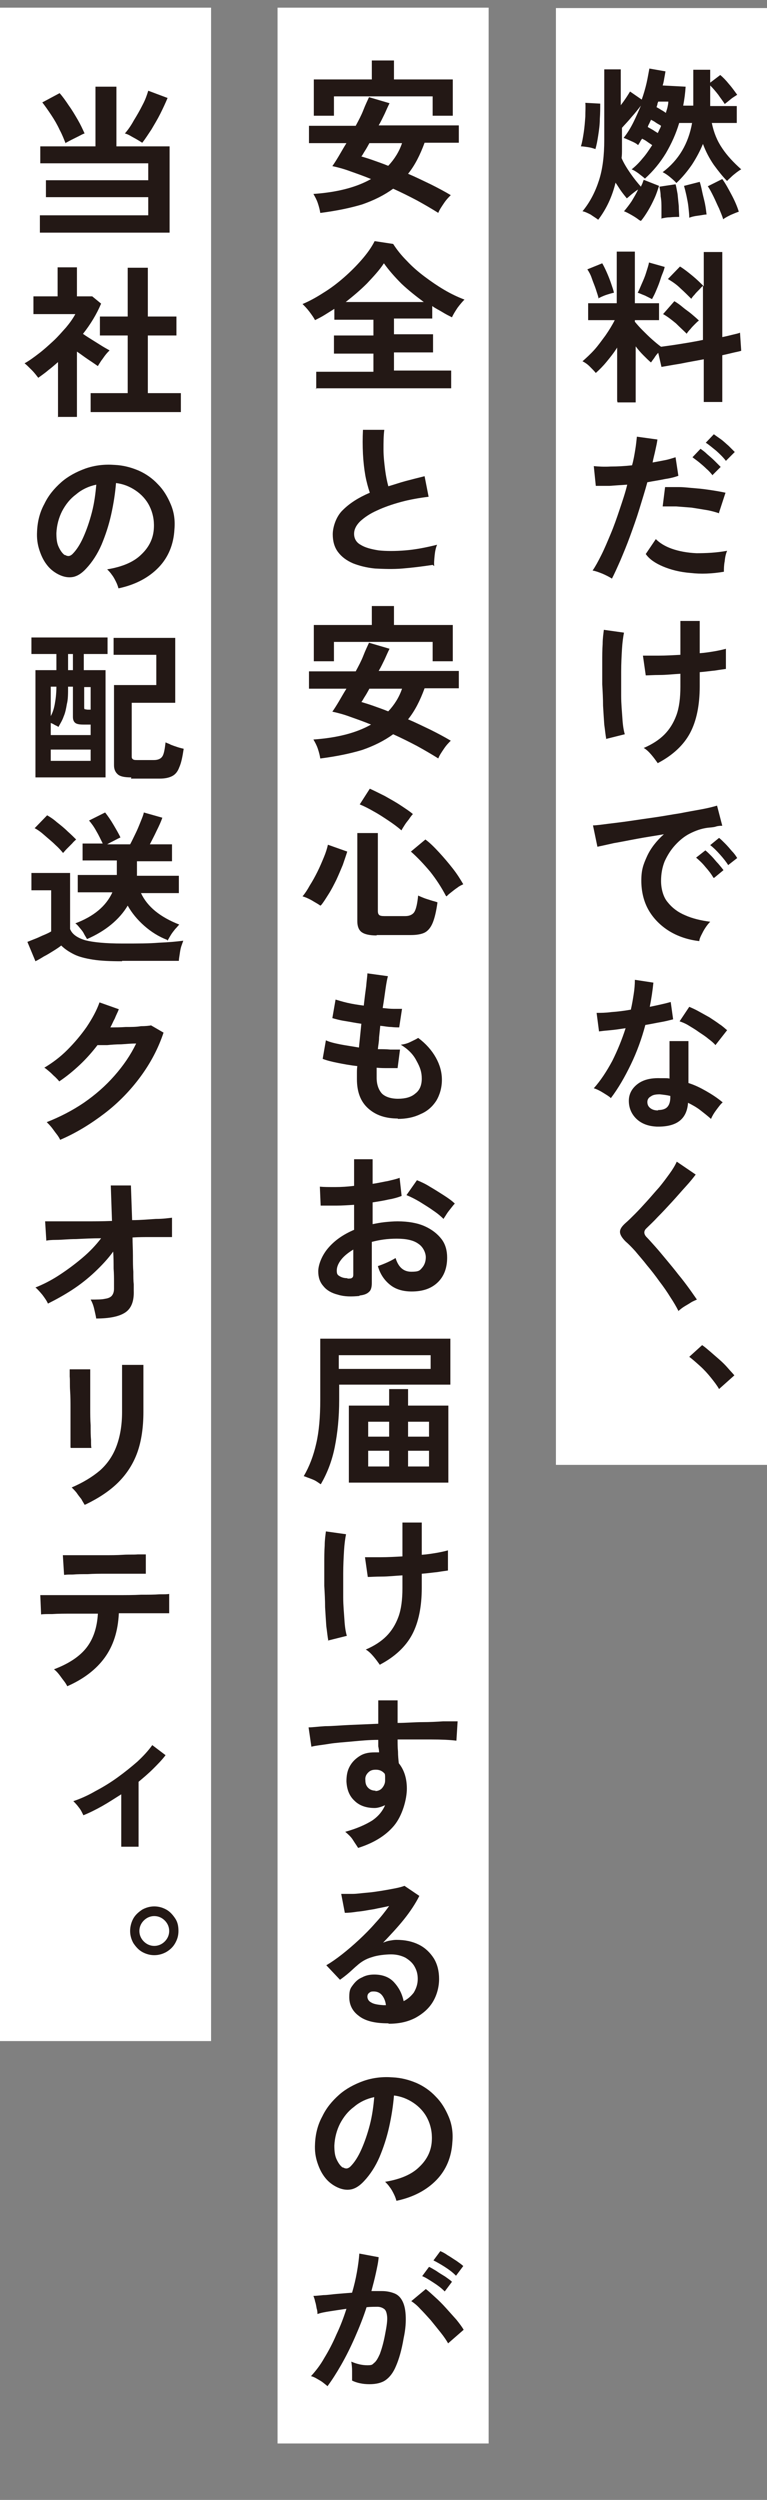 <?xml version="1.0" encoding="UTF-8"?>
<svg id="_レイヤー_2" xmlns="http://www.w3.org/2000/svg" version="1.1" viewBox="0 0 190.4 620">
  <rect x="0" y="0" width="190.4" height="620" fill="#808080" stroke="none"/>
  <!-- Generator: Adobe Illustrator 29.0.1, SVG Export Plug-In . SVG Version: 2.1.0 Build 192)  -->
  <defs>
    <style>
      .st0 {
        fill: #231815;
      }

      .st1 {
        fill: #fff;
      }
    </style>
  </defs>
  <rect class="st1" x="-16.4" y="156.4" width="361.3" height="52.4" transform="translate(346.8 18.4) rotate(90)"/>
  <rect class="st1" x="-226" y="227.9" width="504.3" height="52.4" transform="translate(280.3 227.9) rotate(90)"/>
  <rect class="st1" x="-206.9" y="277.9" width="604.1" height="52.4" transform="translate(399.2 208.8) rotate(90)"/>
  <g>
    <path class="st0" d="M147.9,37c-.6-.2-1.2-.4-1.9-.5-.7-.1-1.3-.2-1.8-.2.3-.9.5-2.1.7-3.4.2-1.3.3-2.6.4-4,0-1.3.1-2.5,0-3.4l3.7.2c0,1.1,0,2.4-.1,3.8,0,1.4-.2,2.8-.4,4.1s-.4,2.4-.7,3.4ZM158.7,54.6c-.5-.4-1.1-.8-1.8-1.2-.7-.4-1.4-.8-2-1,.6-.7,1.3-1.6,1.9-2.5.6-1,1.2-2,1.6-2.9-.5.3-1,.7-1.5,1.1-.5.4-.9.8-1.3,1.1-.4-.5-.9-1.1-1.4-1.8-.5-.7-.9-1.4-1.4-2.1-.4,1.7-1,3.4-1.7,4.9-.7,1.5-1.6,3-2.6,4.3-.5-.4-1.2-.8-1.9-1.3-.8-.4-1.4-.7-2-.8,1.9-2.3,3.2-4.9,4.1-7.7.9-2.8,1.3-6.1,1.3-10v-17.5h4.1v8.9c1-1.3,1.7-2.4,2.3-3.4l2.9,2c.5-1.4.9-2.8,1.2-4.1.3-1.3.5-2.6.7-3.6l4,.7c-.1.6-.2,1.2-.3,1.7-.1.6-.2,1.2-.4,1.8l5.7.3c-.1,1.6-.3,3.1-.6,4.7h2.5v-8.9h4.2v3.2l2.5-1.9c.7.6,1.4,1.3,2.2,2.3.8.9,1.4,1.8,2,2.6-.4.3-1,.6-1.6,1.1-.6.5-1.1.9-1.5,1.2-.4-.7-1-1.4-1.6-2.3-.7-.9-1.3-1.6-2-2.3v5.1h6.6v4.2h-6.2c.5,2.4,1.3,4.4,2.6,6.3,1.2,1.8,2.8,3.5,4.7,5.2-.4.2-.8.5-1.2.8-.5.4-.9.7-1.3,1.1-.4.4-.8.7-1,1-1.1-1.1-2.2-2.5-3.3-4-1.1-1.6-2-3.3-2.7-5.2-.7,1.7-1.6,3.4-2.7,5.1-1.1,1.6-2.4,3.2-3.9,4.6-.4-.5-.9-.9-1.6-1.5-.6-.5-1.2-.9-1.8-1.2,4-3,6.4-7.1,7.3-12.2h-3.2c-.8,2.7-1.9,5.1-3.3,7.5-1.4,2.3-3.1,4.4-5.2,6.3-.4-.4-1-.8-1.6-1.3-.7-.5-1.2-.8-1.7-1,1-.8,1.9-1.7,2.7-2.7.9-1,1.6-2.1,2.4-3.3-.4-.3-.9-.6-1.3-.9-.4-.3-.8-.5-1.2-.7-.2.3-.4.5-.5.8-.2.3-.3.5-.5.8-.4-.4-1-.7-1.7-1-.7-.3-1.3-.6-1.9-.8.9-1.1,1.7-2.4,2.4-3.8.7-1.4,1.3-2.8,1.9-4.2-.7.9-1.4,1.8-2.3,2.8-.8,1-1.7,1.9-2.4,2.7v3.2c0,.8,0,1.5,0,2.2s0,1.4-.1,2.1c.5,1.2,1.3,2.5,2.2,3.8.9,1.3,1.8,2.4,2.6,3.3.1-.3.3-.6.4-.9.1-.3.2-.6.3-.8l3.8,1.5c-.3.9-.6,1.9-1.1,3-.5,1.1-1,2.1-1.6,3.1-.6,1-1.2,1.9-1.8,2.6ZM163.3,33c.1-.3.3-.6.4-.9.2-.3.3-.6.4-.9-.4-.3-.9-.5-1.3-.8-.4-.3-.8-.5-1.2-.7-.1.3-.3.6-.4.9-.2.3-.3.6-.4.9.5.3.9.5,1.4.8.4.3.8.5,1.1.7ZM165.3,28c.1-.5.3-.9.4-1.4.1-.5.2-.9.2-1.4h-2.5c0,.1-.2.4-.2.6,0,.3-.2.5-.2.8.4.2.9.5,1.2.7.4.2.8.5,1.1.7ZM164.2,54.3c0-.7,0-1.6,0-2.6,0-1,0-2-.2-3,0-1-.2-1.8-.3-2.4l4-.6c.2.6.3,1.4.5,2.4.1,1,.2,2,.3,3,0,1,.1,2,.1,2.7-.6,0-1.4,0-2.3.1-.9,0-1.6.2-2.2.3ZM171.1,54c0-.8-.1-1.6-.2-2.6-.1-1-.3-1.9-.5-2.9-.2-.9-.4-1.7-.6-2.4l3.9-1c.2.6.4,1.4.6,2.4.2,1,.5,2,.7,3,.2,1,.3,1.9.4,2.7-.6,0-1.3.2-2.2.3s-1.6.3-2.1.5ZM179.5,54.3c-.2-.7-.6-1.6-1-2.6-.5-1-.9-2-1.4-3-.5-1-.9-1.8-1.4-2.5l3.6-1.8c.8,1.1,1.5,2.4,2.3,3.9.8,1.5,1.4,2.9,1.8,4.2-.6.2-1.3.5-2,.8-.8.4-1.4.7-1.9,1.1Z"/>
    <path class="st0" d="M153.2,99.4v-13.2c-.8,1.3-1.7,2.4-2.6,3.5-.9,1.1-1.8,2-2.7,2.8-.4-.5-.9-1-1.5-1.6s-1.2-1-1.8-1.3c.9-.8,1.9-1.7,2.9-2.8,1-1.1,1.9-2.4,2.8-3.6.9-1.3,1.7-2.6,2.3-3.8h-6.6v-4.2h7.1v-12.8h4.5v12.8h6v4.2h-6v.4c.5.6,1.1,1.3,1.9,2.1.8.8,1.6,1.6,2.4,2.3s1.5,1.3,2.2,1.8c1.4-.2,3-.4,4.8-.7,1.9-.3,3.7-.6,5.6-1v-13.4c-.3.2-.6.6-1,1-.4.4-.8.8-1.1,1.2-.4.4-.6.7-.8,1-.8-.8-1.7-1.7-2.7-2.6-1-1-2.1-1.7-3.1-2.3l3-3.1c1,.6,2,1.4,3.1,2.3,1.1.9,2,1.8,2.8,2.6v-8.5h4.6v21.1c1-.2,1.8-.4,2.6-.6.8-.2,1.4-.3,1.8-.5l.3,4.5c-.6.2-1.3.3-2.1.5-.8.2-1.7.4-2.6.6v11.6h-4.6v-10.6c-2,.4-3.9.7-5.8,1.1-1.9.3-3.5.6-4.7.8l-.8-3.5c-.4.4-.7.8-1,1.3-.3.4-.6.8-.8,1.1-.6-.5-1.2-1.1-1.9-1.8-.7-.7-1.3-1.4-1.9-2.2v13.9h-4.5ZM148.6,74.1c-.1-.7-.4-1.4-.7-2.4-.3-.9-.7-1.8-1-2.7s-.7-1.6-1.1-2.2l3.7-1.5c.3.5.7,1.3,1.1,2.2.4.9.8,1.9,1.1,2.8.3.9.6,1.7.7,2.3-.5.1-1.2.3-2.1.6-.8.3-1.4.6-1.8.8ZM161.9,74.2c-.4-.2-1-.5-1.8-.9-.8-.3-1.4-.6-1.8-.7.3-.5.6-1.3,1-2.2.4-.9.8-1.8,1.1-2.8.3-1,.6-1.8.7-2.5l3.9,1.1c-.1.5-.3,1.1-.6,1.8-.3.7-.5,1.5-.8,2.3s-.6,1.5-.9,2.2c-.3.7-.6,1.2-.8,1.6ZM170.5,82.8c-.8-.8-1.7-1.6-2.7-2.6-1.1-.9-2.1-1.7-3.2-2.3l2.8-3.2c.7.4,1.4.9,2.1,1.5.7.6,1.5,1.1,2.2,1.7.7.6,1.3,1.1,1.8,1.6-.3.2-.6.5-1,.9-.4.4-.8.8-1.1,1.2-.4.4-.7.8-.9,1.1Z"/>
    <path class="st0" d="M151.9,143.5c-.6-.4-1.4-.8-2.3-1.2-1-.4-1.8-.7-2.5-.8.7-1,1.4-2.3,2.2-3.9.8-1.6,1.5-3.3,2.3-5.2.8-1.9,1.5-3.9,2.2-6s1.4-4.1,1.9-6.2c-1.6.1-3,.2-4.4.3-1.4,0-2.5,0-3.4,0l-.5-4.9c1.1.1,2.5.2,4.2.1,1.7,0,3.5-.1,5.3-.3.4-1.4.6-2.7.8-3.9.2-1.2.3-2.3.4-3.2l5.1.7c-.1.8-.3,1.7-.5,2.6-.2,1-.5,2-.7,3.1,1.1-.2,2.2-.4,3.2-.6,1-.2,1.8-.5,2.5-.7l.7,4.6c-.8.3-1.9.6-3.3.8-1.4.3-2.8.5-4.4.8-.6,2.2-1.3,4.4-2,6.7-.7,2.3-1.5,4.5-2.3,6.7-.8,2.2-1.6,4.1-2.4,6-.8,1.8-1.5,3.4-2.2,4.7ZM179.7,141.8c-3,.5-5.7.6-8.3.3-2.6-.2-4.9-.8-6.8-1.6-1.9-.8-3.4-1.8-4.3-3.1l2.5-3.7c1,1,2.3,1.8,4,2.4,1.7.6,3.8,1,6.1,1.1,2.3,0,4.9-.1,7.6-.6-.3.7-.5,1.5-.6,2.6-.2,1-.2,1.9-.2,2.6ZM178.5,127.3c-.9-.3-1.9-.6-3.1-.8-1.2-.2-2.4-.4-3.7-.6-1.3-.1-2.6-.2-3.8-.3-1.2,0-2.4,0-3.4,0l.6-4.8c1,0,2.1,0,3.5,0,1.3,0,2.7.2,4.1.3,1.4.1,2.8.3,4.1.5,1.3.2,2.4.4,3.3.6l-1.6,4.9ZM176.9,117.9c-.4-.5-.9-1.1-1.5-1.6-.6-.6-1.2-1.1-1.8-1.6-.6-.5-1.2-.9-1.7-1.3l2-2.1c.4.3,1,.7,1.6,1.3.7.6,1.3,1.1,1.9,1.7.6.6,1.1,1.1,1.5,1.5l-2.1,2.1ZM180.2,114.3c-.6-.8-1.4-1.6-2.4-2.5-1-.8-1.8-1.5-2.6-2l2-2.1c.4.3,1,.7,1.7,1.2.7.5,1.3,1.1,2,1.7.6.6,1.1,1.1,1.5,1.5l-2.1,2.1Z"/>
    <path class="st0" d="M150.5,183.3c-.2-1-.3-2.2-.5-3.6-.1-1.4-.2-3-.3-4.7,0-1.7-.1-3.5-.2-5.3,0-1.8,0-3.6,0-5.3,0-1.7,0-3.3.1-4.7,0-1.4.2-2.6.3-3.5l5,.7c-.2,1-.4,2.4-.5,4.1-.1,1.7-.2,3.6-.2,5.6,0,2,0,4,0,6,0,2,.2,3.9.3,5.5.1,1.7.3,3,.6,4l-4.8,1.2ZM163.3,189.3c-.5-.7-1-1.4-1.6-2.1s-1.2-1.3-1.9-1.7c2.1-.9,3.8-2,5.1-3.3,1.3-1.3,2.3-2.9,3-4.8.7-1.9,1-4.3,1-7.1v-3.2c-1.8.1-3.5.3-5.1.3-1.6,0-2.8.1-3.5.1l-.7-4.9c1,0,2.3,0,4,0,1.7,0,3.4-.1,5.3-.2v-8.4h4.8v8c1.4-.1,2.6-.3,3.8-.5,1.1-.2,2-.4,2.7-.6v5c-.6.1-1.5.2-2.7.4-1.1.1-2.4.3-3.8.4v3.5c0,4.7-.8,8.6-2.4,11.6-1.6,3-4.3,5.5-7.9,7.4Z"/>
    <path class="st0" d="M173.6,233.4c-2.8-.3-5.4-1.2-7.5-2.5s-3.9-3.1-5.1-5.2-1.8-4.6-1.8-7.3.5-4,1.4-6c.9-2,2.4-3.9,4.2-5.5-2.2.4-4.4.7-6.5,1.1-2.2.4-4.1.8-5.9,1.1-1.8.4-3.1.7-4.1.9l-1.1-5.3c.9,0,2.2-.2,3.8-.4,1.6-.2,3.4-.4,5.4-.7,2-.3,4.1-.6,6.2-.9,2.1-.3,4.2-.7,6.2-1,2-.4,3.8-.7,5.4-1s2.8-.6,3.8-.9l1.3,5c-.4,0-1,0-1.6.2s-1.3.2-2.1.3c-1.5.2-2.9.7-4.3,1.4-1.4.7-2.6,1.7-3.7,2.9-1.1,1.2-1.9,2.5-2.6,4-.6,1.5-.9,3.1-.9,4.9s.5,3.9,1.6,5.2c1.1,1.4,2.5,2.5,4.4,3.3,1.8.8,3.9,1.3,6.2,1.6-.4.4-.8.9-1.2,1.5-.4.6-.7,1.2-1,1.8s-.5,1.1-.5,1.5ZM177.1,217.7c-.5-.9-1.2-1.8-2-2.7-.8-1-1.6-1.7-2.3-2.3l2.3-1.8c.4.3.9.8,1.5,1.4.6.6,1.1,1.3,1.7,1.9.6.7,1,1.2,1.3,1.6l-2.3,1.9ZM180.8,214.6c-.5-.8-1.2-1.7-2.1-2.7-.9-1-1.6-1.7-2.4-2.3l2.2-1.8c.4.3.9.8,1.5,1.4.6.6,1.2,1.3,1.7,1.9.6.6,1,1.2,1.3,1.7l-2.3,1.8Z"/>
    <path class="st0" d="M151.6,272.3c-.4-.4-1.1-.8-1.9-1.3-.8-.5-1.6-.9-2.3-1.1,1.7-1.9,3.2-4.2,4.6-6.8,1.3-2.6,2.4-5.3,3.3-8.1-1.4.2-2.6.4-3.8.5-1.2.1-2.1.2-2.8.3l-.6-4.6c1,0,2.2,0,3.7-.2,1.5-.1,3.1-.3,4.8-.6.3-1.3.5-2.5.7-3.8.2-1.2.3-2.5.3-3.6l4.6.7c-.2,2-.5,4-.9,6,1-.2,1.9-.4,2.8-.6.9-.2,1.7-.4,2.4-.6l.6,4.3c-.8.2-1.9.5-3.1.7-1.2.2-2.5.5-3.8.7-.9,3.4-2.1,6.7-3.6,9.8-1.5,3.1-3.1,5.9-5,8.4ZM162.9,279.4c-2.1-.1-3.8-.8-5-2-1.2-1.2-1.8-2.7-1.8-4.4,0-1.6.7-3,2.1-4.1,1.4-1.1,3.3-1.6,5.8-1.5.4,0,.8,0,1.1,0,.4,0,.8,0,1.1.1v-9.3h4.7v10.4c1.6.5,3,1.2,4.4,2,1.4.8,2.8,1.7,4.1,2.8-.5.4-1,1.1-1.6,1.9-.6.8-1,1.5-1.3,2.2-.9-.8-1.8-1.5-2.7-2.2s-2-1.3-3-1.8c-.3,4.2-3,6.1-8.1,5.9ZM163.3,275.3c1,0,1.8-.2,2.3-.7.5-.5.8-1.3.8-2.5v-.3c-.8-.2-1.7-.3-2.6-.4-.9,0-1.7.1-2.2.5-.6.3-.9.8-.9,1.4,0,.6.2,1.1.7,1.5s1.1.6,2,.6ZM177.6,259.2c-.4-.5-1-1-1.8-1.6-.7-.6-1.5-1.1-2.4-1.7-.8-.6-1.7-1.1-2.5-1.6s-1.6-.8-2.2-1l2.4-3.6c.7.3,1.4.6,2.3,1.1.9.5,1.8,1,2.7,1.5.9.6,1.7,1.1,2.5,1.7.8.5,1.4,1.1,1.9,1.5l-2.9,3.7Z"/>
    <path class="st0" d="M168.4,325.1c-.5-1-1.2-2.2-2-3.4-.8-1.3-1.7-2.6-2.7-3.9-1-1.4-2-2.7-3.1-4-1-1.3-2-2.4-2.9-3.5-.9-1-1.7-1.8-2.4-2.4-.9-.9-1.4-1.7-1.4-2.4s.5-1.4,1.4-2.2c.7-.6,1.5-1.4,2.4-2.3.9-.9,1.9-2,2.9-3.1,1-1.1,2-2.3,3-3.4,1-1.2,1.8-2.3,2.6-3.4.8-1.1,1.4-2.1,1.8-3l4.7,3.2c-.6.8-1.4,1.8-2.5,3-1.1,1.2-2.2,2.5-3.4,3.8-1.2,1.3-2.3,2.5-3.5,3.7-1.1,1.2-2.1,2.1-2.9,2.9-.6.6-.6,1.3,0,2,.6.6,1.3,1.4,2.2,2.4.9,1,1.8,2.1,2.8,3.3,1,1.2,2,2.4,3,3.7,1,1.2,1.9,2.4,2.7,3.5.8,1.1,1.4,2,1.9,2.7-.4.2-1,.4-1.6.8-.6.4-1.2.7-1.8,1.1-.6.4-1,.8-1.4,1.1Z"/>
    <path class="st0" d="M178.5,344.5c-.5-.9-1.2-1.8-2-2.8-.8-1-1.7-2-2.7-2.9-1-.9-1.9-1.7-2.7-2.3l3.2-2.9c.6.4,1.3,1,2,1.6.7.6,1.5,1.3,2.3,2,.8.7,1.5,1.4,2.1,2.1.6.7,1.2,1.3,1.6,1.8l-3.7,3.3Z"/>
    <path class="st0" d="M79.5,52.8c-.1-.7-.3-1.5-.6-2.4-.3-.9-.7-1.6-1.1-2.3,5.8-.4,10.6-1.6,14.3-3.7-1.7-.7-3.4-1.3-5.1-1.9-1.6-.6-3.1-1-4.5-1.3.5-.7,1-1.5,1.6-2.5.6-1,1.2-2.1,1.9-3.2h-9.3v-4.3h11.6c.7-1.3,1.4-2.6,1.9-3.9s1-2.3,1.4-3.2l5.1,1.5c-.4.8-.8,1.7-1.2,2.6-.5,1-.9,1.9-1.5,2.9h19.9v4.3h-8.5c-1.1,3-2.4,5.6-4.1,7.7,1.9.8,3.7,1.7,5.6,2.6,1.8.9,3.5,1.8,5,2.7-.5.5-1.1,1.1-1.7,2-.6.9-1.1,1.6-1.4,2.4-1.6-1-3.3-2-5.3-3.1-1.9-1-3.9-2-5.9-2.9-2.2,1.6-4.8,2.9-7.7,3.9-3,.9-6.4,1.6-10.3,2.1ZM77.9,28.7v-9h14.4v-4.7h5.5v4.7h14.6v9h-5v-4.8h-24.5v4.8h-5.1ZM96.4,41.1c1.5-1.6,2.7-3.5,3.4-5.6h-8.1c-.4.7-.7,1.3-1.1,1.9s-.6,1.1-.9,1.4c1,.3,2,.6,3.1,1,1.1.4,2.3.8,3.5,1.3Z"/>
    <path class="st0" d="M78.5,96.6v-4.4h14.2v-4.5h-9.8v-4.5h9.8v-3.9h-9.7v-2.7c-.8.5-1.6,1-2.4,1.5-.8.5-1.6.9-2.4,1.3-.3-.6-.8-1.3-1.4-2.1-.6-.8-1.2-1.4-1.7-1.9,1.7-.7,3.5-1.7,5.2-2.8,1.8-1.1,3.5-2.4,5.1-3.8,1.6-1.4,3.1-2.9,4.4-4.4,1.3-1.5,2.4-3,3.2-4.6l4.6.7c.9,1.4,2,2.8,3.4,4.2,1.3,1.4,2.8,2.7,4.4,3.9s3.2,2.3,4.9,3.3c1.7,1,3.4,1.8,5,2.4-.5.5-1.1,1.2-1.7,2-.6.9-1.1,1.7-1.4,2.4-.8-.4-1.6-.8-2.4-1.3-.8-.5-1.7-.9-2.5-1.5v3.1h-9.5v3.9h9.7v4.5h-9.7v4.5h14.2v4.4h-33.6ZM85.6,74.9h19.6c-1.9-1.4-3.8-2.9-5.5-4.5-1.7-1.7-3.2-3.4-4.4-5.1-1.1,1.7-2.6,3.3-4.2,5-1.7,1.7-3.5,3.2-5.4,4.7Z"/>
    <path class="st0" d="M107.4,140.1c-2.6.4-5.1.7-7.5.9s-4.7.1-6.8,0c-2.1-.2-4-.7-5.5-1.3-1.6-.7-2.8-1.6-3.7-2.8-.9-1.2-1.3-2.7-1.3-4.4s.8-4.4,2.5-6c1.7-1.7,3.9-3.1,6.7-4.3-.4-1.2-.8-2.6-1.1-4.2-.3-1.7-.5-3.5-.6-5.4-.1-2-.1-4,0-6h5.3c-.2,1.5-.2,3.1-.2,4.9,0,1.7.2,3.4.4,5,.2,1.6.5,3,.8,4.1,1.4-.4,2.8-.9,4.3-1.3,1.5-.4,3.1-.8,4.7-1.2l1,5.1c-2.4.3-4.7.7-6.9,1.3-2.2.6-4.2,1.3-5.9,2.1-1.8.8-3.1,1.7-4.2,2.7-1,1-1.5,2-1.5,3.1s.5,2.1,1.6,2.7c1.1.7,2.6,1.1,4.5,1.4,1.9.2,4.1.2,6.6,0,2.5-.2,5.1-.7,7.9-1.4-.3.7-.5,1.6-.6,2.6-.1,1.1-.2,2-.1,2.7Z"/>
    <path class="st0" d="M79.5,188.1c-.1-.7-.3-1.5-.6-2.4-.3-.9-.7-1.6-1.1-2.3,5.8-.4,10.6-1.6,14.3-3.7-1.7-.7-3.4-1.3-5.1-1.9-1.6-.6-3.1-1-4.5-1.3.5-.7,1-1.5,1.6-2.5.6-1,1.2-2.1,1.9-3.2h-9.3v-4.3h11.6c.7-1.3,1.4-2.6,1.9-3.9s1-2.3,1.4-3.2l5.1,1.5c-.4.8-.8,1.7-1.2,2.6-.5,1-.9,1.9-1.5,2.9h19.9v4.3h-8.5c-1.1,3-2.4,5.6-4.1,7.7,1.9.8,3.7,1.7,5.6,2.6,1.8.9,3.5,1.8,5,2.7-.5.5-1.1,1.1-1.7,2-.6.9-1.1,1.6-1.4,2.4-1.6-1-3.3-2-5.3-3.1-1.9-1-3.9-2-5.9-2.9-2.2,1.6-4.8,2.9-7.7,3.9-3,.9-6.4,1.6-10.3,2.1ZM77.9,164v-9h14.4v-4.7h5.5v4.7h14.6v9h-5v-4.8h-24.5v4.8h-5.1ZM96.4,176.4c1.5-1.6,2.7-3.5,3.4-5.6h-8.1c-.4.7-.7,1.3-1.1,1.9s-.6,1.1-.9,1.4c1,.3,2,.6,3.1,1,1.1.4,2.3.8,3.5,1.3Z"/>
    <path class="st0" d="M79.5,224.6c-.5-.4-1.3-.8-2.1-1.3-.9-.5-1.6-.8-2.3-1,.6-.7,1.2-1.6,1.8-2.7.7-1.1,1.3-2.2,1.9-3.4.6-1.2,1.1-2.4,1.6-3.6.5-1.2.8-2.2,1-3.1l4.8,1.7c-.3,1-.7,2.1-1.1,3.3-.5,1.2-1,2.4-1.6,3.7-.6,1.2-1.2,2.4-1.9,3.5-.7,1.1-1.3,2.1-1.9,2.8ZM93.5,232c-1.8,0-3-.3-3.7-.8s-1.1-1.4-1.1-2.7v-21.9h5.1v19.4c0,.4.1.7.3.9.2.2.6.3,1.3.3h5.2c1.1,0,1.9-.4,2.3-1.1.4-.7.7-2,.9-4,.4.2.9.4,1.4.6s1.2.4,1.8.6c.6.2,1.2.3,1.6.5-.3,2.2-.7,3.9-1.2,5.1s-1.2,2-2,2.4c-.8.4-2,.6-3.4.6h-8.5ZM99.6,205.9c-.9-.8-2-1.6-3.2-2.4-1.2-.8-2.4-1.6-3.7-2.3-1.2-.7-2.4-1.3-3.4-1.7l2.5-3.9c1.1.5,2.3,1.1,3.7,1.8,1.4.8,2.7,1.5,3.9,2.3s2.3,1.5,3.1,2.2c-.3.3-.6.7-1,1.3-.4.5-.8,1-1.1,1.5s-.6.9-.7,1.2ZM110.7,222.2c-1.1-2.1-2.4-4.1-3.9-6-1.6-1.9-3.2-3.6-4.8-5l3.6-3c1.1.8,2.2,1.9,3.4,3.2,1.2,1.3,2.3,2.6,3.4,4,1.1,1.4,1.9,2.7,2.6,3.9-.4.2-.9.4-1.4.8-.6.4-1.1.8-1.6,1.2-.5.4-.9.7-1.1,1Z"/>
    <path class="st0" d="M98.8,277.4c-3.1,0-5.5-.8-7.4-2.5s-2.8-4.1-2.8-7.3c0-.4,0-.8,0-1.4,0-.5,0-1.2.1-1.8-1.8-.2-3.4-.5-4.9-.8-1.5-.3-2.7-.6-3.7-1l.8-4.6c.8.4,2,.7,3.5,1,1.5.3,3.1.5,4.7.8.1-1,.2-1.9.3-2.9.1-1,.2-2,.3-3-1.5-.2-2.9-.5-4.2-.7-1.3-.2-2.3-.5-3-.7l.8-4.6c.7.2,1.6.5,2.9.8,1.3.3,2.6.5,4.1.7.2-1.8.4-3.4.6-4.8.1-1.4.3-2.5.3-3.2l5.1.7c-.2.7-.4,1.8-.6,3.2-.2,1.4-.4,2.9-.7,4.7,1,.1,1.9.2,2.7.2.8,0,1.5,0,2.1,0l-.7,4.6c-.5,0-1.2,0-2-.1-.8,0-1.7-.2-2.7-.3-.1,1-.2,2-.3,2.9,0,1-.2,1.9-.3,2.9,1.1,0,2.1,0,3.1.1.9,0,1.8,0,2.4,0l-.6,4.6c-.7,0-1.6,0-2.4,0-.9,0-1.8,0-2.8-.1,0,.5,0,.9,0,1.3,0,.4,0,.8,0,1.2,0,1.7.5,3,1.3,3.9.8.8,2.2,1.3,4,1.3s3.3-.4,4.3-1.3c1.1-.8,1.6-2.1,1.6-3.7s-.4-2.8-1.3-4.4c-.8-1.6-2.1-2.9-3.9-4,.8-.1,1.6-.3,2.4-.7s1.5-.7,1.9-1c1.9,1.4,3.4,3.1,4.4,4.9,1,1.8,1.5,3.6,1.5,5.5s-.5,3.7-1.4,5.2c-.9,1.4-2.2,2.6-3.9,3.3-1.6.8-3.5,1.2-5.7,1.2Z"/>
    <path class="st0" d="M89.3,321.4c-2,.2-3.8.2-5.4-.3-1.6-.4-2.8-1.1-3.6-2.1-.9-1-1.3-2.2-1.3-3.7s.8-3.8,2.4-5.7c1.6-1.9,3.7-3.4,6.5-4.6v-6.2c-1.5.1-3,.2-4.4.2-1.4,0-2.7,0-3.9,0l-.2-4.7c1,.1,2.3.1,3.8.1,1.5,0,3.1-.1,4.7-.3v-6.6h4.6v6.1c1.4-.2,2.6-.5,3.8-.7,1.2-.3,2.2-.5,2.9-.8l.5,4.5c-1,.4-2.1.7-3.3.9-1.3.3-2.6.5-3.9.7v5.4c1-.2,2-.4,3-.5,1-.1,2.1-.2,3.2-.2,2.6,0,4.9.4,6.7,1.2,1.8.8,3.2,1.9,4.2,3.2s1.4,2.9,1.4,4.6c0,2.6-.8,4.7-2.4,6.2-1.6,1.5-3.7,2.2-6.4,2.2-2.1,0-3.9-.5-5.3-1.6-1.4-1.1-2.5-2.6-3.1-4.7.6-.2,1.4-.5,2.3-.9.9-.4,1.6-.8,2.1-1.1.7,2.3,2,3.4,3.9,3.4s2.1-.3,2.7-1c.6-.7.9-1.6.9-2.6s-.6-2.5-1.8-3.3c-1.2-.9-3-1.3-5.4-1.3s-4.3.3-6.2.8v10.2c0,1-.2,1.8-.7,2.2-.5.5-1.3.8-2.4.9ZM86.3,317.1c.5,0,.9,0,1.1-.2.2-.1.3-.4.3-.7v-6.3c-1.3.8-2.3,1.6-3,2.5-.7.9-1.1,1.8-1.1,2.7s.2,1.1.7,1.4c.5.3,1.1.5,1.9.5ZM110.2,302.4c-.7-.7-1.5-1.4-2.7-2.2-1.1-.8-2.3-1.5-3.4-2.2-1.2-.7-2.2-1.2-3.2-1.6l2.6-3.7c1,.4,2.1.9,3.2,1.6,1.2.7,2.3,1.4,3.4,2.1,1.1.7,2.1,1.4,2.8,2.1-.3.3-.6.7-1,1.2-.4.5-.8,1-1.1,1.5-.3.5-.6.9-.7,1.1Z"/>
    <path class="st0" d="M79.6,368.1c-.3-.2-.7-.5-1.2-.8-.5-.3-1.1-.5-1.6-.7-.6-.2-1-.4-1.4-.5,1.4-2.4,2.4-5,3.1-8.1.7-3,1-6.6,1-10.8v-15.2h32.3v11.4h-27.6v3.8c0,4.3-.4,8.2-1.1,11.7-.7,3.5-1.9,6.5-3.4,9.1ZM84.1,339.5h22.8v-3.4h-22.8v3.4ZM86.6,367.7v-19.1h10v-4.1h4.7v4.1h10v19.1h-24.8ZM91.4,356.3h5.2v-3.7h-5.2v3.7ZM91.4,363.7h5.2v-3.9h-5.2v3.9ZM101.3,356.3h5.2v-3.7h-5.2v3.7ZM101.3,363.7h5.2v-3.9h-5.2v3.9Z"/>
    <path class="st0" d="M81.5,406.9c-.2-1-.3-2.2-.5-3.6-.1-1.4-.2-3-.3-4.7,0-1.7-.1-3.5-.2-5.3,0-1.8,0-3.6,0-5.3,0-1.7,0-3.3.1-4.7,0-1.4.2-2.6.3-3.5l5,.7c-.2,1-.4,2.4-.5,4.1-.1,1.7-.2,3.6-.2,5.6,0,2,0,4,0,6,0,2,.2,3.9.3,5.5.1,1.7.3,3,.6,4l-4.8,1.2ZM94.3,412.9c-.5-.7-1-1.4-1.6-2.1-.6-.7-1.2-1.3-1.9-1.7,2.1-.9,3.8-2,5.1-3.3,1.3-1.3,2.3-2.9,3-4.8.7-1.9,1-4.3,1-7.1v-3.2c-1.8.1-3.5.3-5.1.3-1.6,0-2.8.1-3.5.1l-.7-4.9c1,0,2.3,0,4,0,1.7,0,3.4-.1,5.3-.2v-8.4h4.8v8c1.4-.1,2.6-.3,3.8-.5,1.1-.2,2-.4,2.7-.6v5c-.6.1-1.5.2-2.7.4-1.1.1-2.4.3-3.8.4v3.5c0,4.7-.8,8.6-2.4,11.6-1.6,3-4.3,5.5-7.9,7.4Z"/>
    <path class="st0" d="M88.9,458.3c-.3-.5-.8-1.2-1.3-2-.5-.8-1.2-1.4-1.9-2,2.9-.8,5.1-1.8,6.7-2.8,1.6-1.1,2.6-2.4,3.2-3.8-.9.4-1.8.7-2.6.7-2.1,0-3.8-.6-5-1.8-1.3-1.2-1.9-2.8-2-4.8,0-1.4.2-2.6.8-3.7.6-1.1,1.4-1.9,2.5-2.6s2.3-.9,3.7-.9.4,0,.6,0c.2,0,.3,0,.5,0,0-.5-.1-1-.2-1.5,0-.5,0-1.1,0-1.6-2.2,0-4.4.2-6.5.4-2.1.2-4,.3-5.8.6s-3.2.4-4.3.7l-.7-4.8c1,0,2.4-.2,4.1-.3,1.8,0,3.8-.2,6.1-.3s4.6-.2,7.1-.3v-5.8h4.8v5.6c2.1,0,4.2-.2,6.1-.2,1.9,0,3.7-.1,5.2-.2,1.5,0,2.7,0,3.6,0l-.3,4.8c-1.6-.2-3.7-.3-6.3-.3s-5.4,0-8.3,0c0,1,0,2,.1,3,0,1,.1,2,.2,2.9,1.3,1.6,2,3.7,2,6.3s-1.1,6.7-3.2,9.2c-2.1,2.5-5.1,4.3-8.9,5.5ZM93.1,444.2c.8,0,1.4-.3,1.8-.8.4-.5.7-1.1.7-1.8s0-.5,0-.8c0-.3,0-.6-.1-.9-.6-.7-1.3-1-2.2-1s-1.4.2-1.9.7c-.5.5-.8,1.1-.7,1.9,0,.8.2,1.4.7,1.9.5.5,1.1.7,1.9.7Z"/>
    <path class="st0" d="M96.3,501.8c-3.3,0-5.7-.6-7.3-1.9-1.6-1.2-2.3-2.8-2.3-4.6s.3-2.2.9-3c.6-.8,1.3-1.5,2.3-1.9.9-.5,1.9-.7,3-.7,2,0,3.7.6,4.9,1.9,1.2,1.3,2,2.8,2.4,4.7,1-.5,1.8-1.2,2.5-2.1.6-1,1-2.1,1-3.4s-.3-2.2-.8-3.1-1.3-1.6-2.3-2.2c-1-.5-2.2-.8-3.5-.8s-3.4.2-4.8.7c-1.4.4-2.6,1.1-3.7,2.1-.5.4-1.1,1-1.9,1.7-.8.7-1.6,1.3-2.3,1.8l-3.4-3.6c1.2-.7,2.5-1.6,3.9-2.7,1.4-1.1,2.8-2.3,4.2-3.6,1.4-1.3,2.8-2.7,4.1-4.2,1.3-1.4,2.4-2.8,3.4-4.2-1.2.3-2.5.5-3.8.8-1.4.2-2.7.5-4,.6-1.3.2-2.3.3-3.2.3l-.9-4.7c.7,0,1.7,0,2.8,0,1.1,0,2.3-.2,3.6-.3,1.3-.1,2.5-.3,3.8-.5,1.2-.2,2.3-.4,3.3-.6,1-.2,1.7-.4,2.2-.6l3.7,2.5c-.9,1.8-2.2,3.8-3.8,5.8-1.6,2-3.4,3.9-5.2,5.8.5-.2,1-.4,1.6-.5.6-.1,1.1-.2,1.7-.2,2.2,0,4,.4,5.6,1.2,1.6.8,2.8,2,3.7,3.4.9,1.5,1.3,3.2,1.3,5.1s-.5,3.9-1.5,5.6c-1,1.7-2.5,3-4.3,4-1.9,1-4,1.5-6.6,1.5ZM95.8,497.3c-.1-1-.5-1.9-1-2.5-.5-.6-1.2-.9-2-.9s-.8.1-1.1.3c-.3.2-.5.5-.5,1s.3,1.1.9,1.4c.6.4,1.6.6,3.1.7,0,0,.2,0,.2,0h.2Z"/>
    <path class="st0" d="M98.4,545.8c-.1-.4-.3-1-.6-1.6-.3-.6-.6-1.2-1-1.7-.4-.6-.8-1-1.2-1.4,3.7-.6,6.6-1.8,8.5-3.7,2-1.9,3-4.1,3.1-6.6.1-2-.3-3.8-1.1-5.4-.8-1.6-2-2.9-3.5-3.9-1.5-1-3.1-1.6-4.8-1.8-.2,2.5-.6,5.1-1.2,7.8-.6,2.7-1.4,5.1-2.4,7.5-1,2.3-2.3,4.3-3.8,5.9-1.1,1.2-2.2,1.9-3.3,2.1-1.1.2-2.2,0-3.3-.5-1.1-.5-2.2-1.3-3-2.3-.9-1.1-1.5-2.3-2-3.8-.5-1.5-.7-3-.6-4.7.1-2.5.7-4.8,1.8-6.8,1-2.1,2.4-3.8,4.2-5.4,1.7-1.5,3.8-2.6,6-3.4,2.3-.8,4.7-1.1,7.3-.9,2.1.1,4,.6,5.9,1.4,1.8.8,3.4,1.9,4.8,3.4,1.4,1.4,2.4,3.1,3.2,5,.8,1.9,1.1,4,.9,6.2-.2,3.7-1.5,6.9-3.9,9.4-2.4,2.5-5.7,4.3-9.9,5.2ZM85.1,537.5c.3.2.6.3.9.3s.7-.2,1-.5c1-1,1.9-2.4,2.7-4.2.8-1.8,1.5-3.8,2.1-6.1.6-2.3.9-4.6,1.1-6.9-1.9.4-3.6,1.2-5,2.4-1.5,1.1-2.6,2.5-3.5,4.2-.8,1.6-1.3,3.4-1.4,5.4,0,1.3.1,2.4.5,3.3.4.9.9,1.7,1.6,2.2Z"/>
    <path class="st0" d="M81.3,591.8c-.2-.2-.6-.5-1.1-.9-.5-.4-1.1-.7-1.6-1s-1-.5-1.4-.6c1.1-1.2,2.3-2.7,3.3-4.5,1.1-1.8,2.1-3.7,3-5.8,1-2.1,1.8-4.2,2.5-6.4-1.4.2-2.7.4-4,.6-1.3.2-2.4.4-3.2.7,0-.4,0-.8-.2-1.4-.1-.6-.2-1.2-.4-1.8-.1-.6-.3-1-.4-1.3.6,0,1.4-.1,2.5-.2,1,0,2.1-.2,3.4-.3,1.2-.1,2.5-.2,3.7-.3.5-1.7.9-3.4,1.2-5.1.3-1.7.5-3.2.6-4.6l4.8.9c-.1,1.3-.4,2.6-.7,4-.3,1.4-.7,2.9-1.1,4.4.5,0,1,0,1.5,0,.4,0,.8,0,1.1,0,1.1,0,2.1.2,2.9.5.9.3,1.6.9,2.1,1.8s.8,2,.9,3.6,0,3.5-.5,5.8c-.5,3-1.2,5.3-1.9,6.9-.7,1.7-1.6,2.8-2.6,3.5-1,.7-2.4,1-4,1s-3.1-.3-4.3-.9c0-.7,0-1.4,0-2.4,0-.9-.1-1.7-.2-2.3,1.4.6,2.7.9,4,.9s1.2-.2,1.7-.6c.5-.4.9-1.1,1.4-2.2.4-1.1.9-2.7,1.3-4.9.4-2,.6-3.5.5-4.4s-.3-1.6-.8-1.9c-.4-.3-1-.5-1.6-.5s-1.7,0-2.7.1c-.8,2.5-1.8,5-2.9,7.5-1.1,2.5-2.2,4.7-3.4,6.8-1.2,2.1-2.3,3.8-3.4,5.3ZM111.2,581.1c-.4-.7-1-1.6-1.8-2.6-.8-1-1.6-2-2.5-3.1-.9-1-1.8-2-2.6-2.8-.8-.9-1.6-1.5-2.2-1.9l3.6-3c.7.5,1.4,1.2,2.3,2,.9.8,1.8,1.7,2.7,2.7.9,1,1.8,2,2.6,2.9.8,1,1.4,1.8,1.8,2.5l-3.9,3.4ZM110.3,568.2c-.7-.7-1.6-1.4-2.7-2.1-1.1-.7-2-1.3-2.8-1.6l1.7-2.3c.5.2,1.1.6,1.8,1,.7.5,1.4.9,2.2,1.4.7.5,1.3.9,1.7,1.3l-1.8,2.4ZM113.1,564.3c-.7-.7-1.6-1.4-2.7-2.1-1.1-.7-2-1.2-2.8-1.6l1.7-2.3c.5.2,1.1.5,1.8,1,.7.4,1.4.9,2.2,1.4.7.5,1.3.9,1.7,1.3l-1.8,2.4Z"/>
    <path class="st0" d="M9.9,57.7v-4.3h26.9v-4.5H11.4v-4.2h25.4v-4.2H10v-4.2h13.7v-14.8h5.2v14.8h13.2v21.4H9.9ZM16.3,35.6c-.4-1-.8-2.1-1.5-3.4-.6-1.3-1.3-2.5-2.1-3.7-.8-1.2-1.5-2.2-2.2-3.1l4.3-2.3c.8.9,1.5,1.9,2.3,3.1.8,1.1,1.5,2.3,2.2,3.5.7,1.2,1.2,2.3,1.7,3.4-.4.1-.9.4-1.5.7-.6.3-1.2.6-1.8.9-.6.3-1.1.6-1.5.8ZM35.3,35.4c-.3-.2-.8-.5-1.3-.8-.5-.3-1.1-.6-1.6-.9-.5-.3-1-.5-1.4-.6.7-.8,1.5-1.9,2.2-3.2.8-1.3,1.5-2.5,2.2-3.9.7-1.3,1.1-2.5,1.4-3.5l4.8,1.8c-.5,1.2-1.1,2.5-1.8,3.9-.7,1.4-1.5,2.7-2.2,3.9-.8,1.2-1.5,2.3-2.2,3.2Z"/>
    <path class="st0" d="M14.4,103.5v-13.7c-.8.7-1.6,1.4-2.4,2-.8.7-1.7,1.3-2.5,1.9-.4-.5-.9-1.2-1.6-1.9-.7-.7-1.3-1.3-1.8-1.7,1.1-.6,2.2-1.4,3.5-2.4,1.2-.9,2.4-2,3.6-3.1,1.2-1.1,2.2-2.3,3.2-3.4,1-1.2,1.7-2.2,2.3-3.3h-10.4v-4.4h6v-7.2h4.8v7.2h3.8l2.2,1.8c-1.1,2.6-2.6,5.1-4.5,7.5.7.5,1.5,1,2.3,1.5s1.6,1,2.4,1.5,1.4.8,1.9,1.1c-.3.3-.6.6-1,1.1-.4.5-.7,1-1.1,1.5-.3.5-.6.9-.8,1.3-.7-.5-1.6-1.1-2.5-1.7-.9-.6-1.8-1.3-2.7-1.9v16.2h-4.8ZM22.5,102.2v-4.7h9.2v-14.3h-6.9v-4.7h6.9v-12.1h5v12.1h7.1v4.7h-7.1v14.3h8.2v4.7h-22.4Z"/>
    <path class="st0" d="M29.4,145.9c-.1-.4-.3-1-.6-1.6-.3-.6-.6-1.2-1-1.7-.4-.6-.8-1-1.2-1.4,3.7-.6,6.6-1.8,8.5-3.7,2-1.9,3-4.1,3.1-6.6.1-2-.3-3.8-1.1-5.4-.8-1.6-2-2.9-3.5-3.9-1.5-1-3.1-1.6-4.8-1.8-.2,2.5-.6,5.1-1.2,7.8-.6,2.7-1.4,5.1-2.4,7.5-1,2.3-2.3,4.3-3.8,5.9-1.1,1.2-2.2,1.9-3.3,2.1-1.1.2-2.2,0-3.3-.5-1.1-.5-2.2-1.3-3-2.3-.9-1.1-1.5-2.3-2-3.8-.5-1.5-.7-3-.6-4.7.1-2.5.7-4.8,1.8-6.8,1-2.1,2.4-3.8,4.2-5.4,1.7-1.5,3.8-2.6,6-3.4,2.3-.8,4.7-1.1,7.3-.9,2.1.1,4,.6,5.9,1.4,1.8.8,3.4,1.9,4.8,3.4,1.4,1.4,2.4,3.1,3.2,5,.8,1.9,1.1,3.9.9,6.2-.2,3.7-1.5,6.9-3.9,9.4-2.4,2.5-5.7,4.3-9.9,5.2ZM16.1,137.6c.3.2.6.3.9.3s.7-.2,1-.5c1-1,1.9-2.4,2.7-4.2s1.5-3.8,2.1-6.1c.6-2.3.9-4.6,1.1-6.9-1.9.4-3.6,1.2-5,2.4-1.5,1.1-2.6,2.5-3.5,4.2-.8,1.6-1.3,3.4-1.4,5.4,0,1.3.1,2.4.5,3.3.4.9.9,1.7,1.6,2.2Z"/>
    <path class="st0" d="M8.8,192.8v-26.6h5.2v-4h-6.2v-4.1h18.9v4.1h-5.9v4h5.4v26.6H8.8ZM12.6,182.3h9.9v-2.6h-1.8c-.9,0-1.6-.1-2-.4s-.6-.8-.6-1.5v-7.5h-1.2c0,1.7,0,3.2-.3,4.3-.2,1.2-.4,2.2-.8,3.1-.3.9-.8,1.7-1.3,2.6-.2-.2-.5-.3-.9-.5-.3-.2-.7-.4-1-.5v3ZM12.6,177.6c.5-.9.8-1.9,1-3,.2-1.1.4-2.5.4-4.3h-1.4v7.3ZM12.6,188.7h9.9v-2.8h-9.9v2.8ZM16.9,166.2h1.2v-4h-1.2v4ZM21.8,176h.7v-5.6h-1.6v4.9c0,.4,0,.6.2.6.1,0,.4.1.7.1ZM32.6,192.8c-1.6,0-2.7-.2-3.3-.7-.6-.5-1-1.2-1-2.3v-19.9h10.5v-7.5h-10.6v-4.2h15.3v16.1h-10.8v13.2c0,.4,0,.6.3.8.2.2.6.2,1.1.2h4.1c1,0,1.7-.3,2.1-.9.4-.6.6-1.8.8-3.5.3.2.8.3,1.3.6.5.2,1.1.4,1.7.6s1.1.3,1.5.4c-.3,2-.6,3.5-1.1,4.6-.4,1.1-1,1.8-1.8,2.2-.8.4-1.8.6-3,.6h-7.2Z"/>
    <path class="st0" d="M30.3,238.4c-2.9,0-5.3-.1-7.2-.4s-3.5-.7-4.7-1.3c-1.2-.6-2.3-1.3-3.2-2.2-.5.4-1.1.8-1.9,1.3-.8.5-1.6,1-2.4,1.4-.8.5-1.5.9-2.1,1.2l-2-4.8c.5-.2,1.2-.5,2-.8.8-.3,1.5-.7,2.3-1,.7-.3,1.3-.6,1.6-.8v-10.2h-4.9v-4.3h9.6v13.9c.5,1.3,1.8,2.2,3.8,2.8,2,.5,5,.8,9.2.8s6.5,0,9-.2c2.5-.1,4.6-.3,6.1-.5-.1.3-.3.8-.5,1.4-.2.6-.3,1.3-.4,2-.1.7-.2,1.2-.2,1.6-.8,0-1.8,0-3,0-1.2,0-2.5,0-3.9,0-1.4,0-2.7,0-4,0h-3.2ZM15.7,211.6c-.5-.6-1.1-1.3-2-2.1-.8-.8-1.7-1.5-2.6-2.3-.9-.8-1.7-1.4-2.5-1.8l3.1-3.2c.7.4,1.5.9,2.4,1.7.9.7,1.9,1.5,2.7,2.3.9.8,1.6,1.5,2.1,2-.2.2-.6.5-1,1-.4.4-.9.9-1.3,1.3-.4.4-.7.8-1,1.1ZM41.5,233.1c-2.1-.8-4-2-5.7-3.5-1.7-1.5-3.1-3.2-4.1-5-1,1.7-2.4,3.3-4.1,4.7-1.7,1.4-3.7,2.6-6,3.6-.2-.4-.5-.8-.8-1.4s-.7-1-1.1-1.5c-.4-.5-.7-.8-1-1,4.5-1.7,7.6-4.2,9.2-7.7h-8.6v-4.3h9.7c0,0,0-.2,0-.2s0-.2,0-.2v-3.2h-8.5v-4.2h5c-.5-1-1-2.1-1.6-3.1-.6-1.1-1.2-1.9-1.8-2.6l4-2c.7.9,1.4,1.9,2.1,3.1.7,1.2,1.3,2.2,1.7,3.1-.5.2-1,.5-1.6.8s-1.2.6-1.7.9h5.7c.4-.7.8-1.6,1.3-2.6s.9-2,1.3-3c.4-1,.7-1.7.8-2.3l4.6,1.3c-.3.9-.8,2-1.4,3.2-.6,1.3-1.2,2.4-1.7,3.4h5.5v4.2h-8.7v3.6h10.4v4.3h-9.4c.8,1.7,2,3.2,3.6,4.5,1.6,1.3,3.6,2.4,5.9,3.3-.3.3-.6.7-1,1.1-.4.5-.8,1-1.1,1.5-.3.5-.6,1-.8,1.4Z"/>
    <path class="st0" d="M14.9,282.6c-.2-.4-.5-.9-.9-1.4-.4-.5-.8-1.1-1.2-1.6-.4-.5-.8-.9-1.2-1.3,3.3-1.3,6.4-2.9,9.2-4.8,2.9-2,5.4-4.2,7.6-6.7,2.2-2.5,4-5.1,5.4-8-1.1,0-2.4.1-3.7.2-1.3,0-2.5.1-3.5.2-1.1,0-1.9,0-2.4,0-1.3,1.7-2.8,3.4-4.4,4.9-1.6,1.5-3.3,2.9-5.1,4.1-.2-.3-.6-.7-1-1.1-.5-.4-.9-.9-1.4-1.3-.5-.4-.9-.8-1.3-1,2-1.2,3.9-2.6,5.7-4.4,1.8-1.8,3.4-3.7,4.8-5.7,1.4-2.1,2.5-4.1,3.2-6.1l4.8,1.7c-.3.8-.7,1.5-1,2.3-.4.7-.7,1.5-1.1,2.2,1.2,0,2.5,0,3.8-.1,1.4,0,2.6,0,3.8-.2,1.1,0,2-.1,2.5-.2l3.1,1.8c-1.3,3.9-3.2,7.5-5.7,10.9-2.5,3.4-5.5,6.5-8.9,9.1s-7.1,4.9-11.1,6.6Z"/>
    <path class="st0" d="M23.9,327.1c-.1-.7-.3-1.5-.5-2.4-.2-.9-.5-1.7-.9-2.4,1.6,0,2.8,0,3.6-.2.8-.1,1.4-.4,1.7-.8.3-.4.5-.9.5-1.7s0-.8,0-1.7c0-.9,0-2-.1-3.3,0-1.3,0-2.7-.1-4.2-1.3,1.8-2.9,3.5-4.6,5.1-1.7,1.6-3.6,3.1-5.6,4.4-2,1.3-4,2.4-6,3.4-.3-.7-.8-1.4-1.4-2.2-.6-.7-1.1-1.3-1.7-1.8,1.8-.7,3.8-1.7,5.8-3,2-1.3,3.9-2.7,5.8-4.3s3.4-3.2,4.7-4.9c-2.2,0-4.2.1-6.2.2-1.9,0-3.6.2-4.9.2-1.3,0-2.2.1-2.5.2l-.3-4.8c.8,0,2.1,0,3.8,0s3.7,0,5.9,0,4.5,0,6.9-.1l-.3-8.8h5l.3,8.6c2.2,0,4.2-.2,5.9-.3,1.8,0,3.1-.2,4-.3v4.8c-.3,0-.9,0-1.8,0s-2.1,0-3.5,0c-1.4,0-2.9,0-4.5.1,0,1.5.1,3,.1,4.5s0,2.8.1,4c0,1.2,0,2.3.1,3.1,0,.8,0,1.3,0,1.6.1,2.6-.6,4.4-2.1,5.4-1.5,1-3.9,1.5-7.2,1.5Z"/>
    <path class="st0" d="M17.5,359c0-.2,0-.9,0-1.8s0-2.2,0-3.5c0-1.4,0-2.9,0-4.4,0-1.5,0-3-.1-4.4s0-2.6-.1-3.5c0-1,0-1.6,0-1.8h5.1v1.9c0,1,0,2.1,0,3.5,0,1.4,0,2.8,0,4.2,0,1.5,0,2.9.1,4.3,0,1.4,0,2.6.1,3.6,0,1,0,1.7.1,2h-5.1ZM21,373.2c-.2-.4-.5-.8-.8-1.4-.4-.5-.8-1-1.2-1.6-.4-.5-.8-.9-1.2-1.3,2.8-1.2,5.1-2.6,7-4.2,1.8-1.6,3.2-3.6,4.1-6,.9-2.4,1.4-5.2,1.4-8.5v-1.9c0-.6,0-1.4,0-2.3,0-1,0-1.9,0-3,0-1,0-1.9,0-2.7,0-.8,0-1.4,0-1.8h5.3v11.7c0,3.8-.5,7.2-1.5,10-1,2.8-2.6,5.3-4.7,7.4-2.1,2.1-4.8,3.9-8.1,5.5Z"/>
    <path class="st0" d="M16.7,418.2c-.2-.4-.5-.9-.9-1.4s-.8-1.1-1.2-1.6c-.4-.5-.8-.9-1.2-1.2,3.7-1.4,6.4-3.2,8.1-5.4,1.7-2.2,2.6-5,2.8-8.4-2.2,0-4.2,0-6.2,0-2,0-3.7,0-5.1.1-1.4,0-2.3,0-2.8.1l-.2-4.8c.3,0,1.1,0,2.3,0s2.7,0,4.6,0c1.8,0,3.8,0,5.9,0,2.1,0,4.2,0,6.3,0,2.1,0,4.1,0,5.9-.1,1.8,0,3.3,0,4.6-.1,1.2,0,2,0,2.4-.1v4.8h-6c-1.6,0-3.3,0-5.1,0h-1.4c-.2,4.5-1.4,8.1-3.5,11-2.1,2.9-5.2,5.3-9.3,7.1ZM15.9,390.5l-.3-4.8h2c1,0,2.3,0,3.7,0,1.4,0,3,0,4.6,0,1.6,0,3.1,0,4.6-.1s2.7,0,3.7-.1c1,0,1.7,0,2,0v4.8c-.3,0-1,0-2,0-1,0-2.2,0-3.6,0s-2.9,0-4.4,0c-1.5,0-3,0-4.4.1-1.4,0-2.6,0-3.7.1-1,0-1.7,0-2.1.1Z"/>
    <path class="st0" d="M30.1,458v-13c-1.6,1-3.1,2-4.7,2.9-1.6.9-3.2,1.7-4.7,2.3-.3-.6-.6-1.3-1.1-1.9-.5-.7-1-1.2-1.4-1.6,1.8-.6,3.6-1.4,5.5-2.5,1.9-1,3.7-2.1,5.5-3.4,1.8-1.3,3.4-2.6,4.9-3.9,1.5-1.4,2.7-2.7,3.7-4.1l3.3,2.5c-.9,1.2-2,2.3-3.1,3.4-1.1,1.1-2.4,2.2-3.6,3.2v16.1h-4.1Z"/>
    <path class="st0" d="M38.3,484.9c-1.1,0-2.1-.3-3-.8-.9-.5-1.6-1.3-2.2-2.2-.5-.9-.8-1.9-.8-3s.3-2.2.8-3.1,1.3-1.6,2.2-2.2c.9-.5,1.9-.8,3-.8s2.1.3,3,.8c.9.5,1.6,1.3,2.2,2.2s.8,1.9.8,3.1-.3,2.1-.8,3c-.5.9-1.2,1.6-2.2,2.2-.9.5-1.9.8-3,.8ZM38.3,482.6c1,0,1.9-.4,2.6-1.1.7-.7,1.1-1.6,1.1-2.6s-.4-1.9-1.1-2.6c-.7-.7-1.6-1.1-2.6-1.1s-1.9.4-2.6,1.1c-.7.7-1.1,1.6-1.1,2.6s.4,1.9,1.1,2.6c.7.7,1.6,1.1,2.6,1.1Z"/>
  </g>
</svg>
